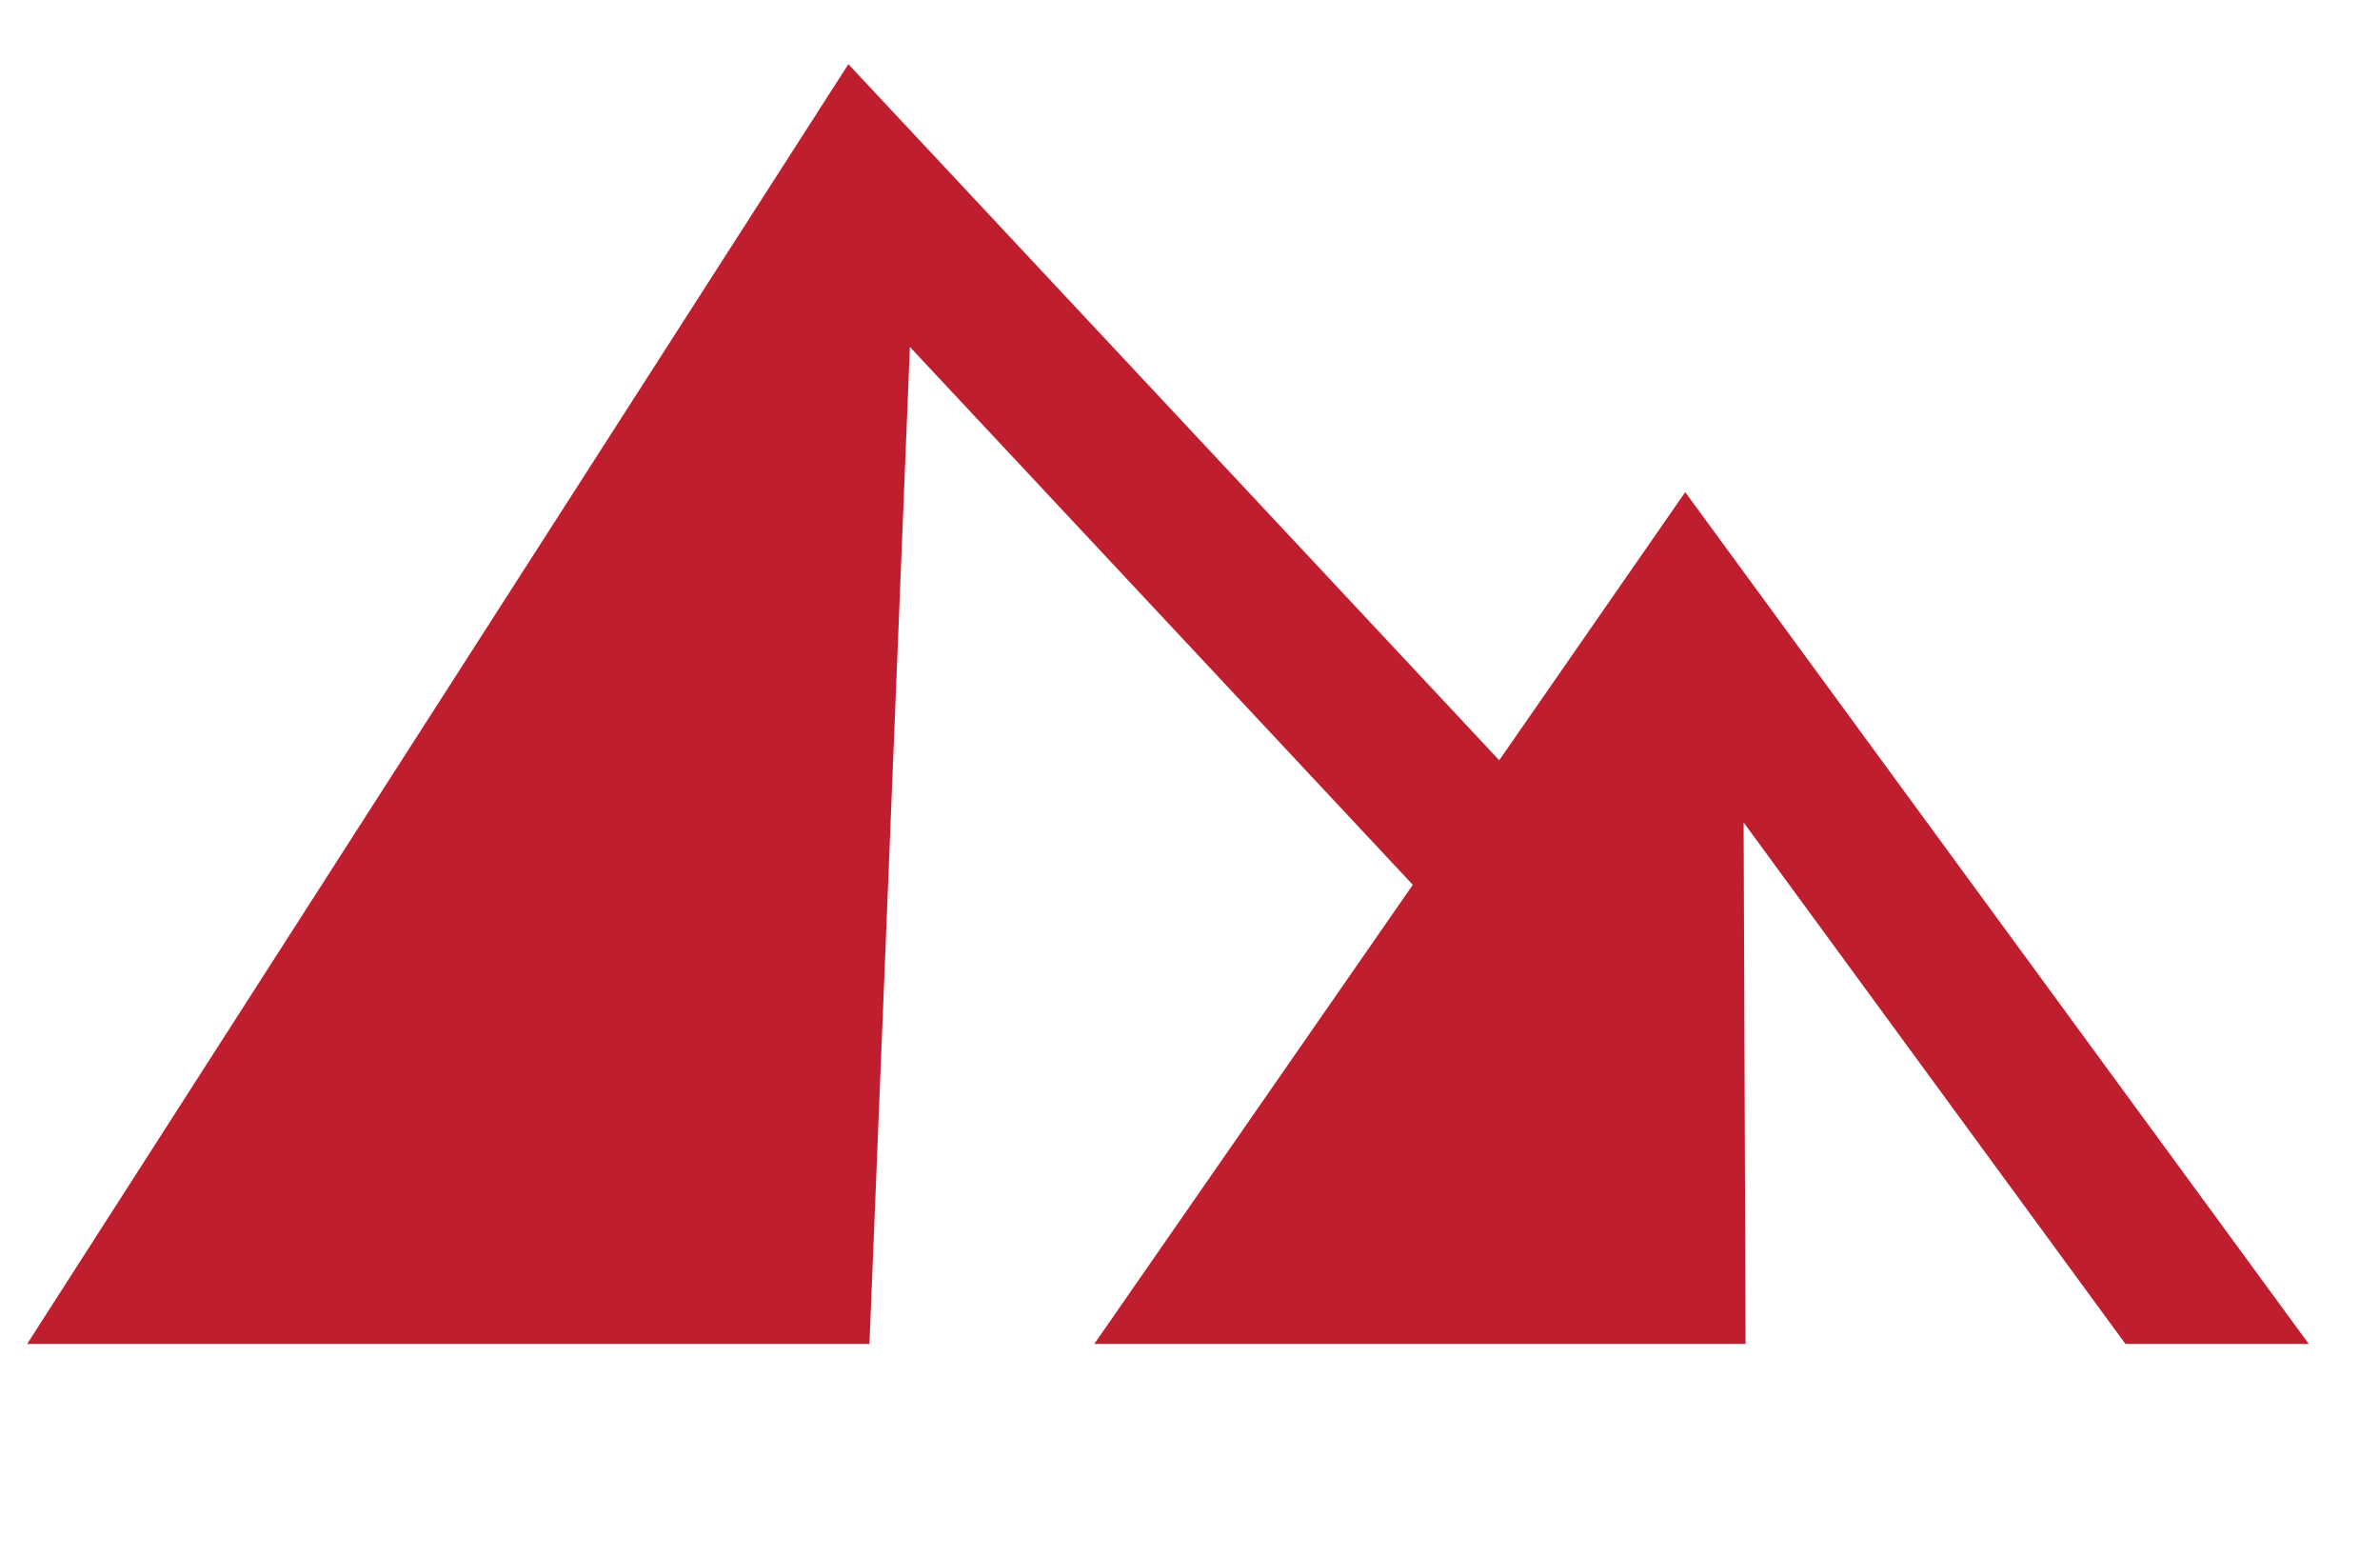 <svg width="26" height="17" viewBox="0 0 26 17" fill="none" xmlns="http://www.w3.org/2000/svg">
<g clip-path="url(#clip0_1090_1883)">
<path d="M9.383 14.677H9.498L9.503 14.56L9.94 3.789L15.434 9.663L12.088 14.485L11.954 14.677H12.186H18.948H19.069L19.069 14.555L19.048 8.982L23.183 14.628L23.219 14.677H23.279H24.983H25.222L25.079 14.482L18.509 5.51L18.41 5.375L18.314 5.513L16.378 8.303L9.372 0.812L9.268 0.701L9.185 0.83L0.418 14.488L0.297 14.677H0.519H9.383Z" fill="#BE1E2E"/>
</g>
<defs>
<clipPath id="clip0_1090_1883">
<rect width="25" height="15.625" fill="white" transform="translate(0.254 0.492)"/>
</clipPath>
</defs>
</svg>
